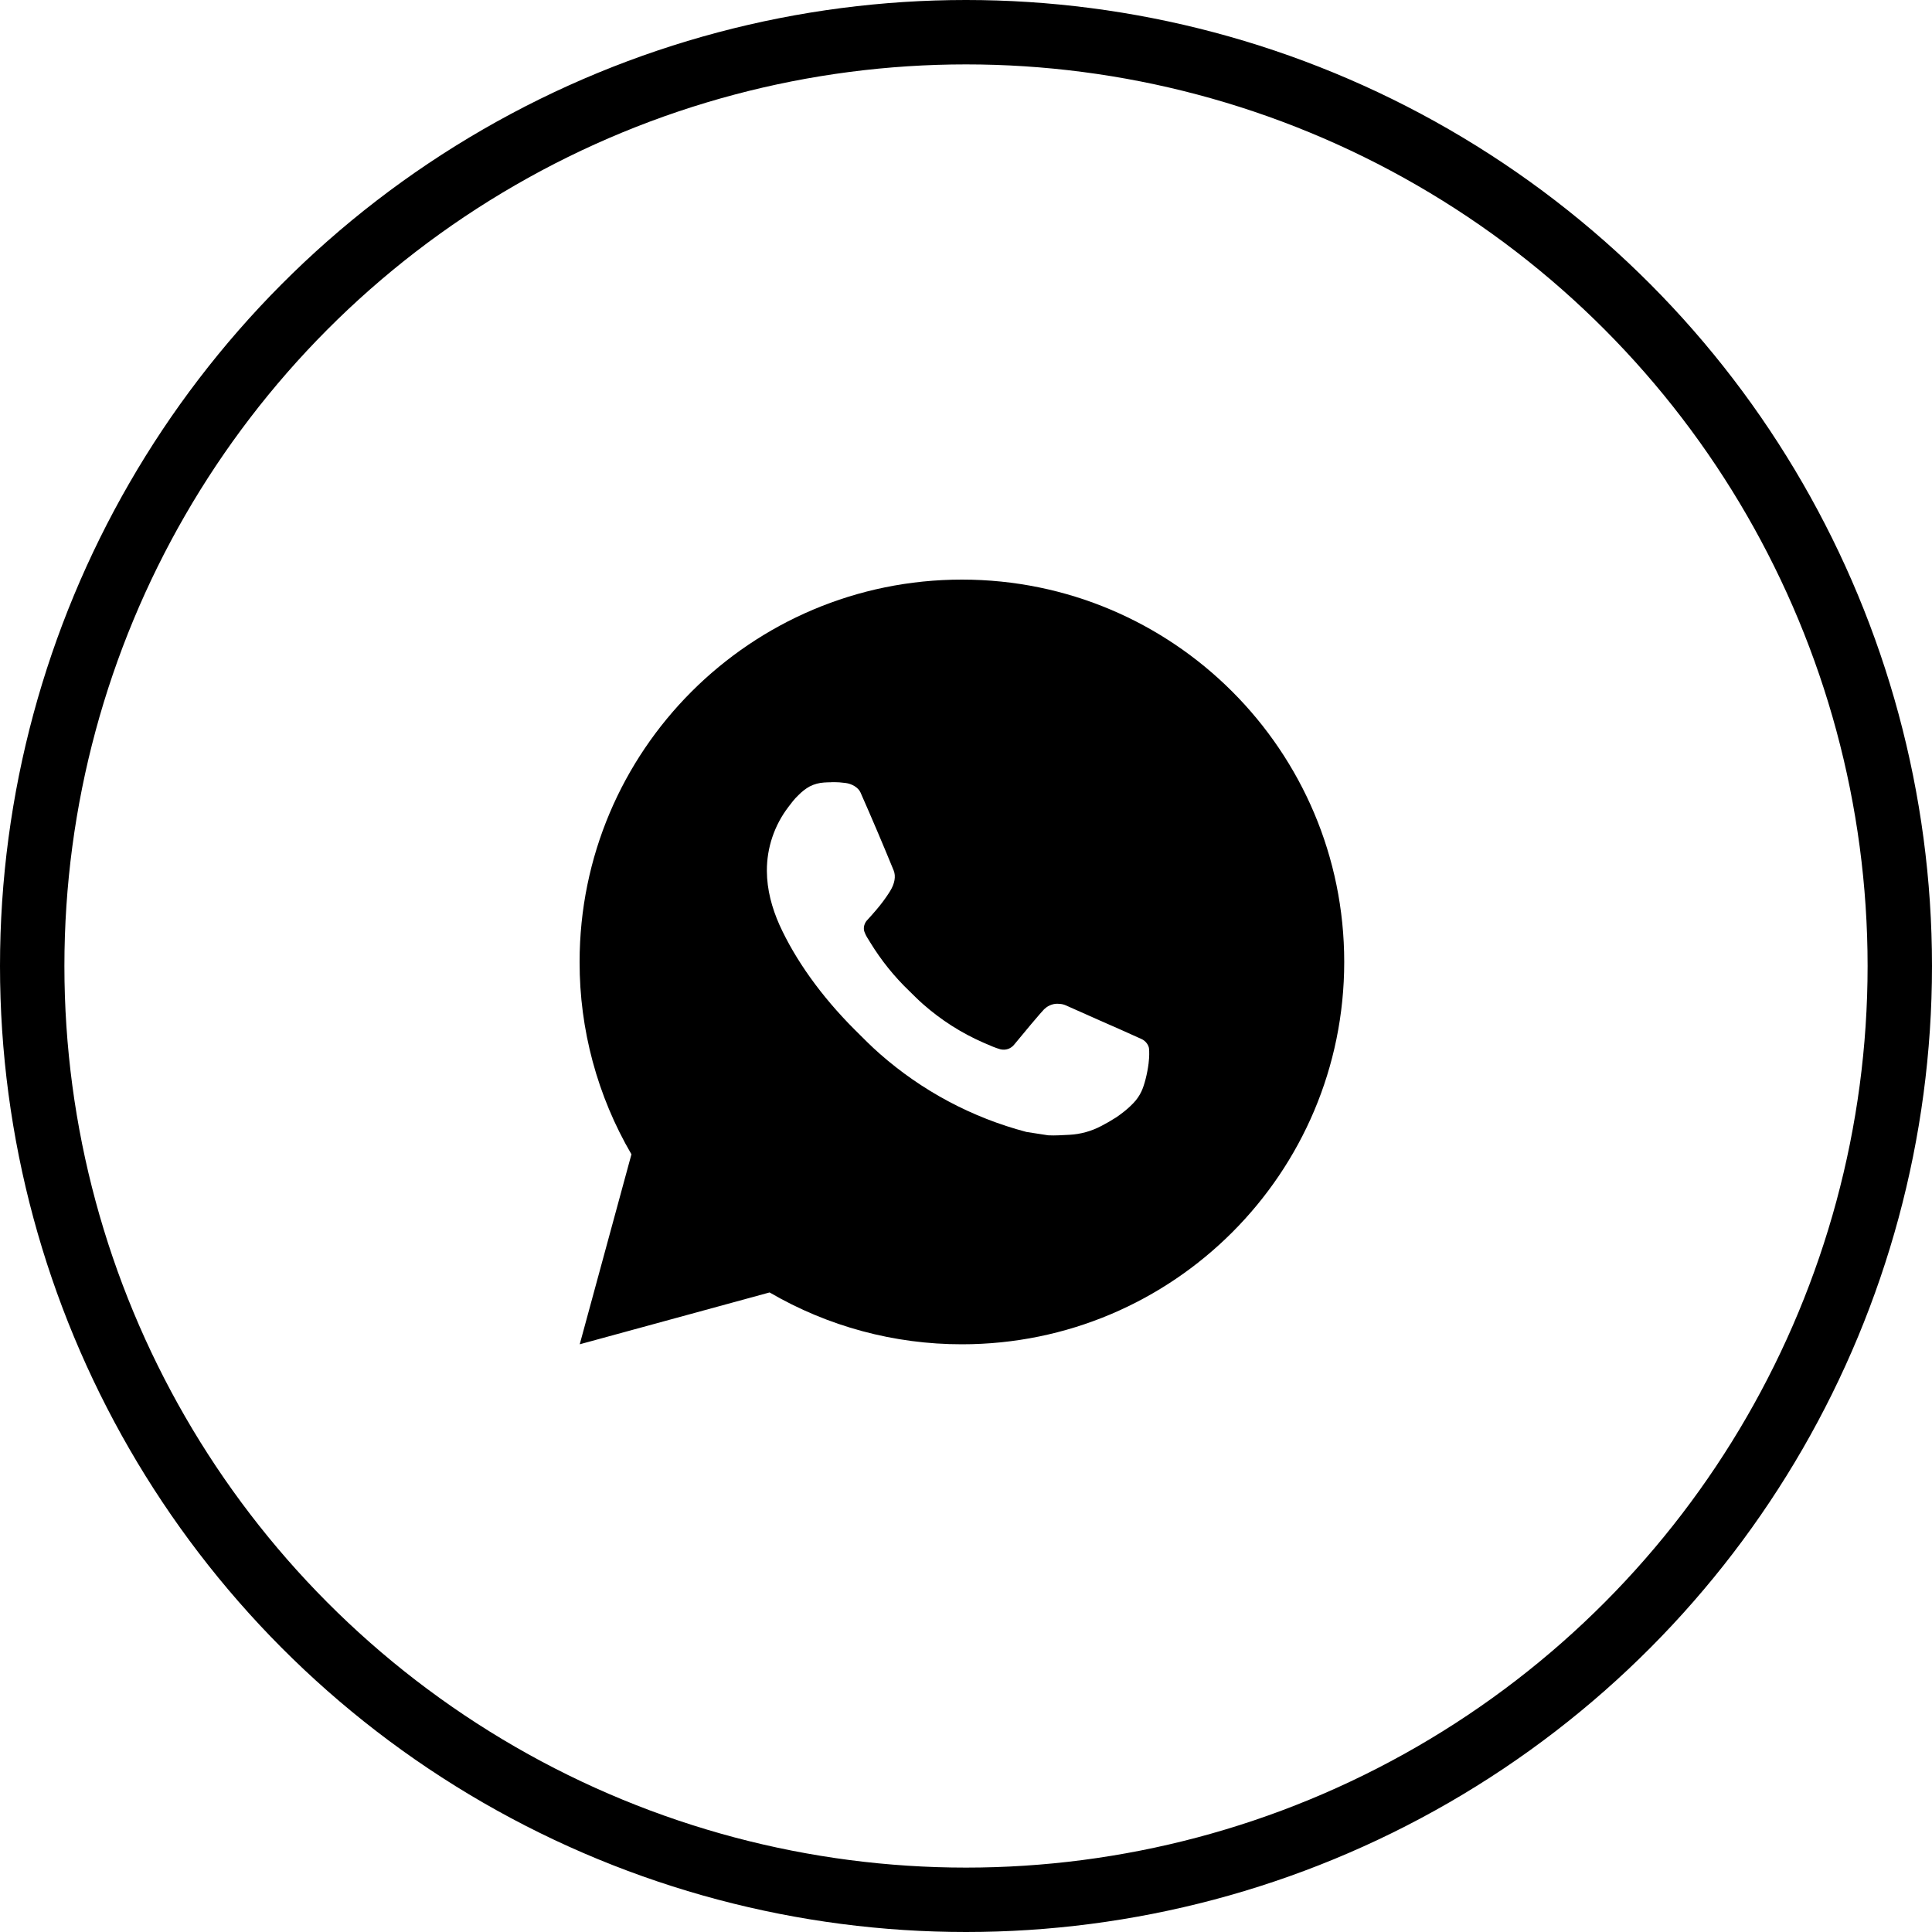 <?xml version="1.0" encoding="UTF-8"?> <svg xmlns="http://www.w3.org/2000/svg" width="30" height="30" viewBox="0 0 30 30" fill="none"><circle cx="15" cy="15" r="14.5" stroke="black"></circle><path d="M14.937 9C18.215 9 20.873 11.658 20.873 14.937C20.873 18.216 18.215 20.874 14.937 20.874C13.887 20.875 12.857 20.598 11.95 20.069L9.002 20.874L9.805 17.924C9.276 17.018 8.998 15.987 9 14.937C9 11.658 11.658 9 14.937 9ZM12.913 12.147L12.795 12.151C12.718 12.156 12.643 12.176 12.574 12.211C12.509 12.247 12.451 12.293 12.399 12.346C12.328 12.413 12.288 12.471 12.244 12.528C12.025 12.813 11.906 13.164 11.908 13.524C11.909 13.815 11.986 14.098 12.104 14.363C12.347 14.898 12.747 15.465 13.274 15.991C13.401 16.117 13.525 16.244 13.66 16.362C14.315 16.939 15.095 17.355 15.939 17.577L16.276 17.629C16.386 17.635 16.496 17.626 16.607 17.621C16.779 17.612 16.948 17.565 17.101 17.484C17.179 17.444 17.255 17.4 17.328 17.353C17.328 17.353 17.354 17.337 17.403 17.3C17.483 17.24 17.532 17.198 17.599 17.129C17.648 17.078 17.691 17.018 17.723 16.95C17.77 16.853 17.816 16.668 17.835 16.514C17.849 16.397 17.845 16.333 17.843 16.293C17.841 16.229 17.788 16.163 17.73 16.136L17.385 15.981C17.385 15.981 16.868 15.755 16.552 15.612C16.519 15.597 16.484 15.589 16.448 15.588C16.407 15.583 16.366 15.588 16.328 15.601C16.289 15.614 16.253 15.635 16.224 15.663C16.221 15.662 16.181 15.696 15.752 16.216C15.727 16.249 15.693 16.274 15.654 16.288C15.615 16.301 15.573 16.303 15.533 16.293C15.495 16.282 15.457 16.269 15.42 16.254C15.346 16.223 15.321 16.211 15.27 16.19C14.929 16.041 14.614 15.84 14.335 15.594C14.26 15.529 14.191 15.458 14.12 15.389C13.886 15.165 13.683 14.912 13.514 14.636L13.479 14.579C13.454 14.542 13.434 14.501 13.419 14.458C13.396 14.37 13.455 14.3 13.455 14.3C13.455 14.3 13.599 14.143 13.666 14.057C13.732 13.974 13.787 13.893 13.822 13.836C13.892 13.723 13.914 13.607 13.877 13.517C13.711 13.111 13.539 12.707 13.362 12.306C13.327 12.226 13.223 12.169 13.129 12.158C13.097 12.154 13.065 12.151 13.033 12.148C12.953 12.144 12.873 12.145 12.793 12.151L12.913 12.146L12.913 12.147Z" fill="black"></path></svg> 